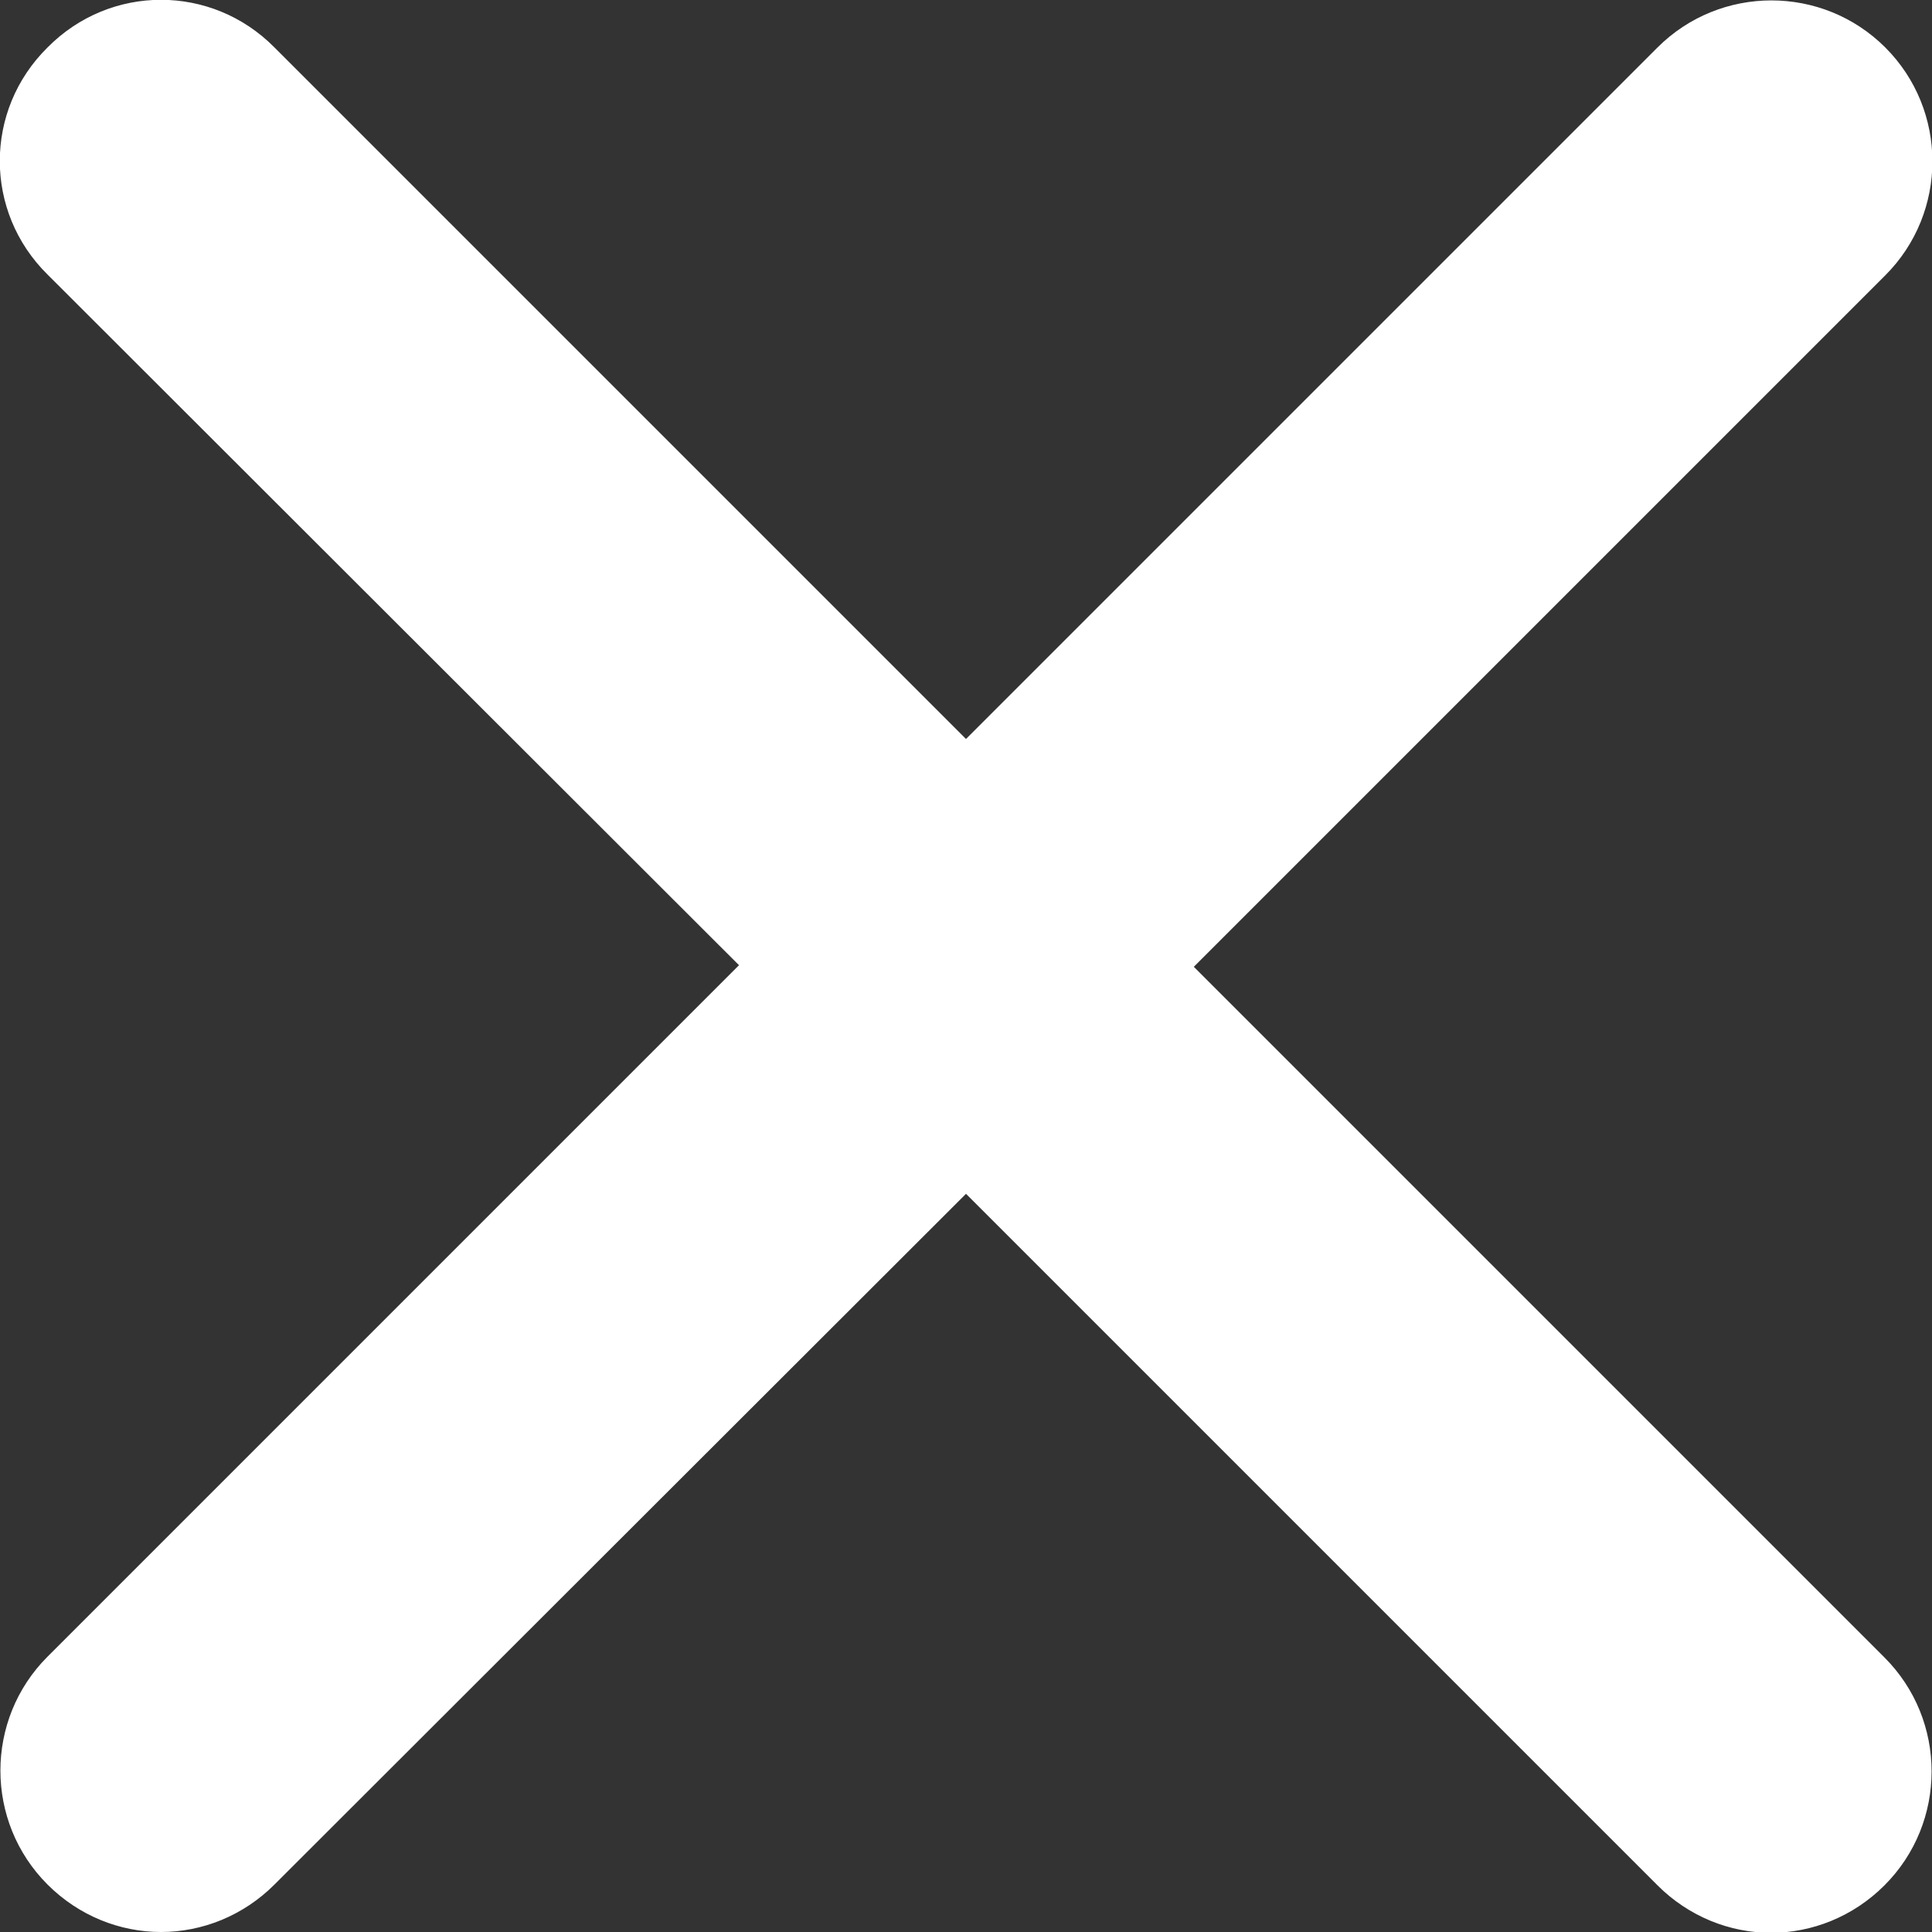 <?xml version="1.0" encoding="UTF-8"?><svg id="b" xmlns="http://www.w3.org/2000/svg" width="24" height="24" viewBox="0 0 24 24"><rect x="0" y="0" width="24" height="24" fill="#333333" stroke="none"/><g id="c"><path d="M23.41,20.59c.78.78.78,2.05,0,2.83-.39.39-.9.59-1.41.59s-1.02-.2-1.41-.59l-8.59-8.59L3.41,23.41c-.39.39-.9.59-1.41.59s-1.02-.2-1.41-.59c-.78-.78-.78-2.05,0-2.83l8.59-8.59L.59,3.41C-.2,2.63-.2,1.37.59.59,1.37-.2,2.63-.2,3.41.59l8.59,8.59L20.59.59c.78-.78,2.05-.78,2.83,0,.78.78.78,2.05,0,2.83l-8.59,8.59,8.59,8.59Z" fill="#FFFFFF" stroke-width="0"/></g></svg>